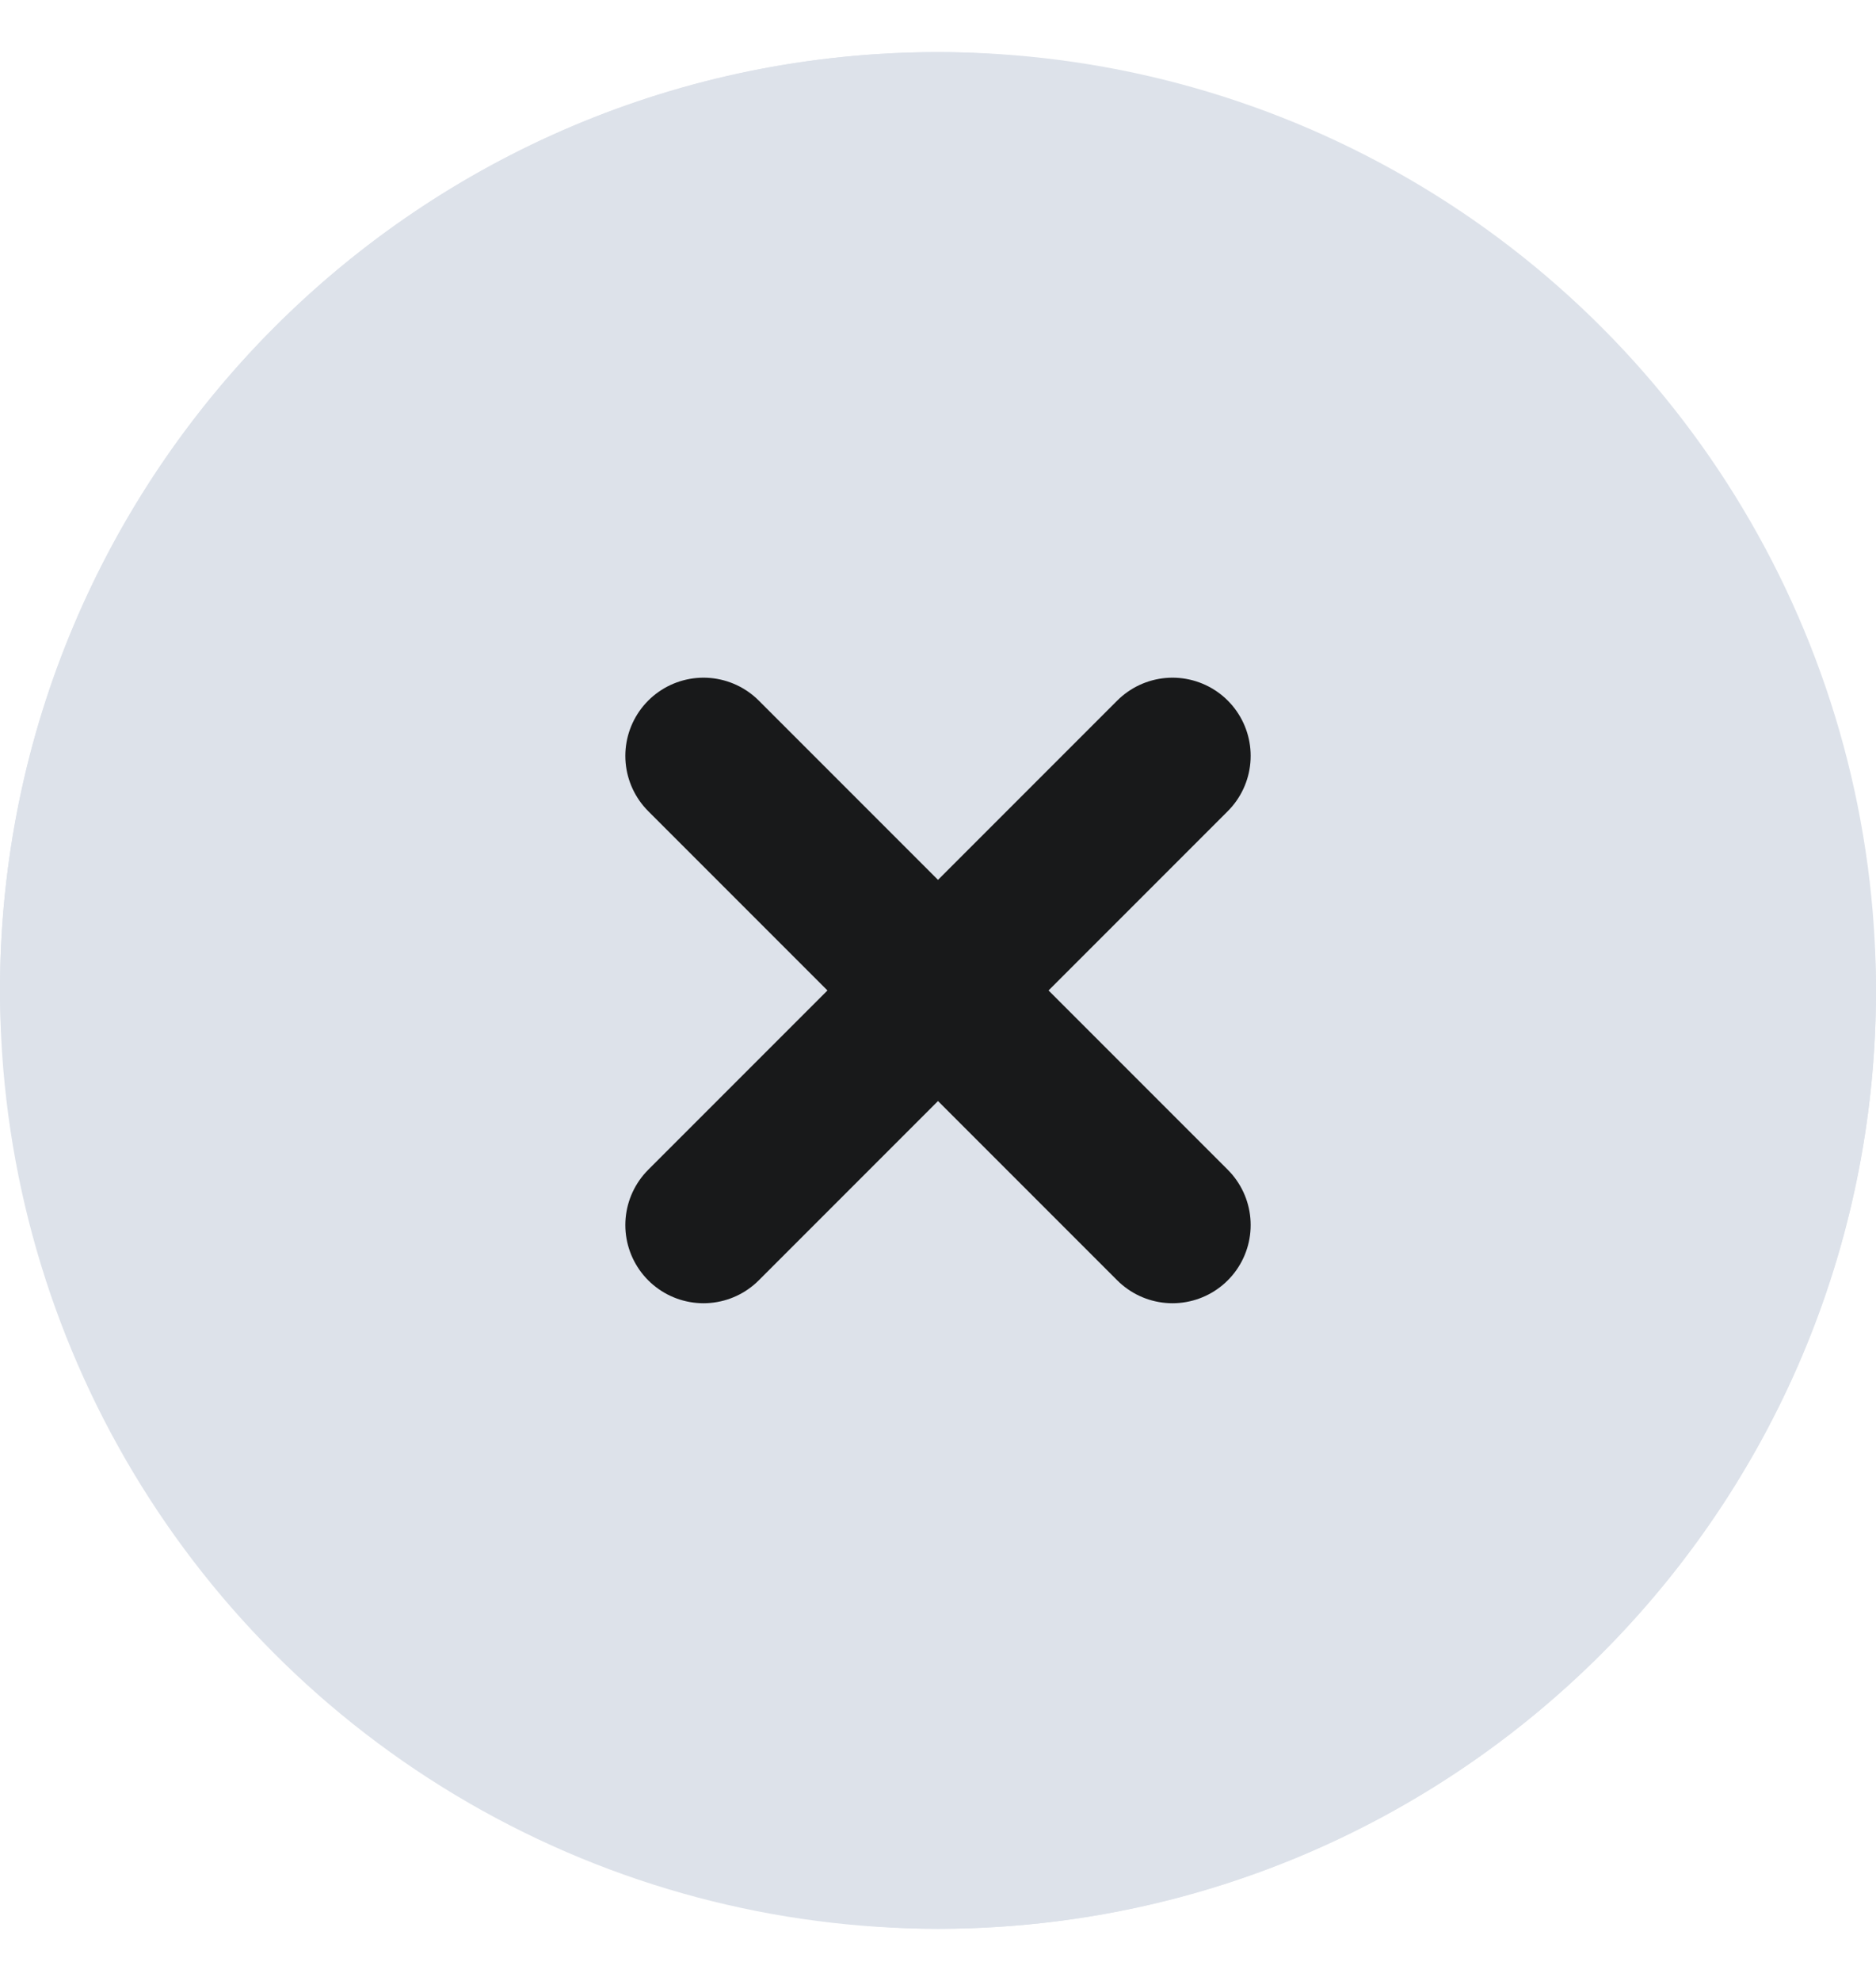 <svg width="18" height="19" viewBox="0 0 18 19" fill="none" xmlns="http://www.w3.org/2000/svg">
<rect y="0.5" width="18" height="18" rx="9" fill="#DDE2EA"/>
<circle cx="9" cy="9.5" r="9" fill="#DDE2EA"/>
<path d="M6.75 7.25L11.25 11.75M6.75 11.75L9 9.5L11.25 7.25" stroke="#18191A" stroke-width="1.5" stroke-linecap="round"/>
</svg>
